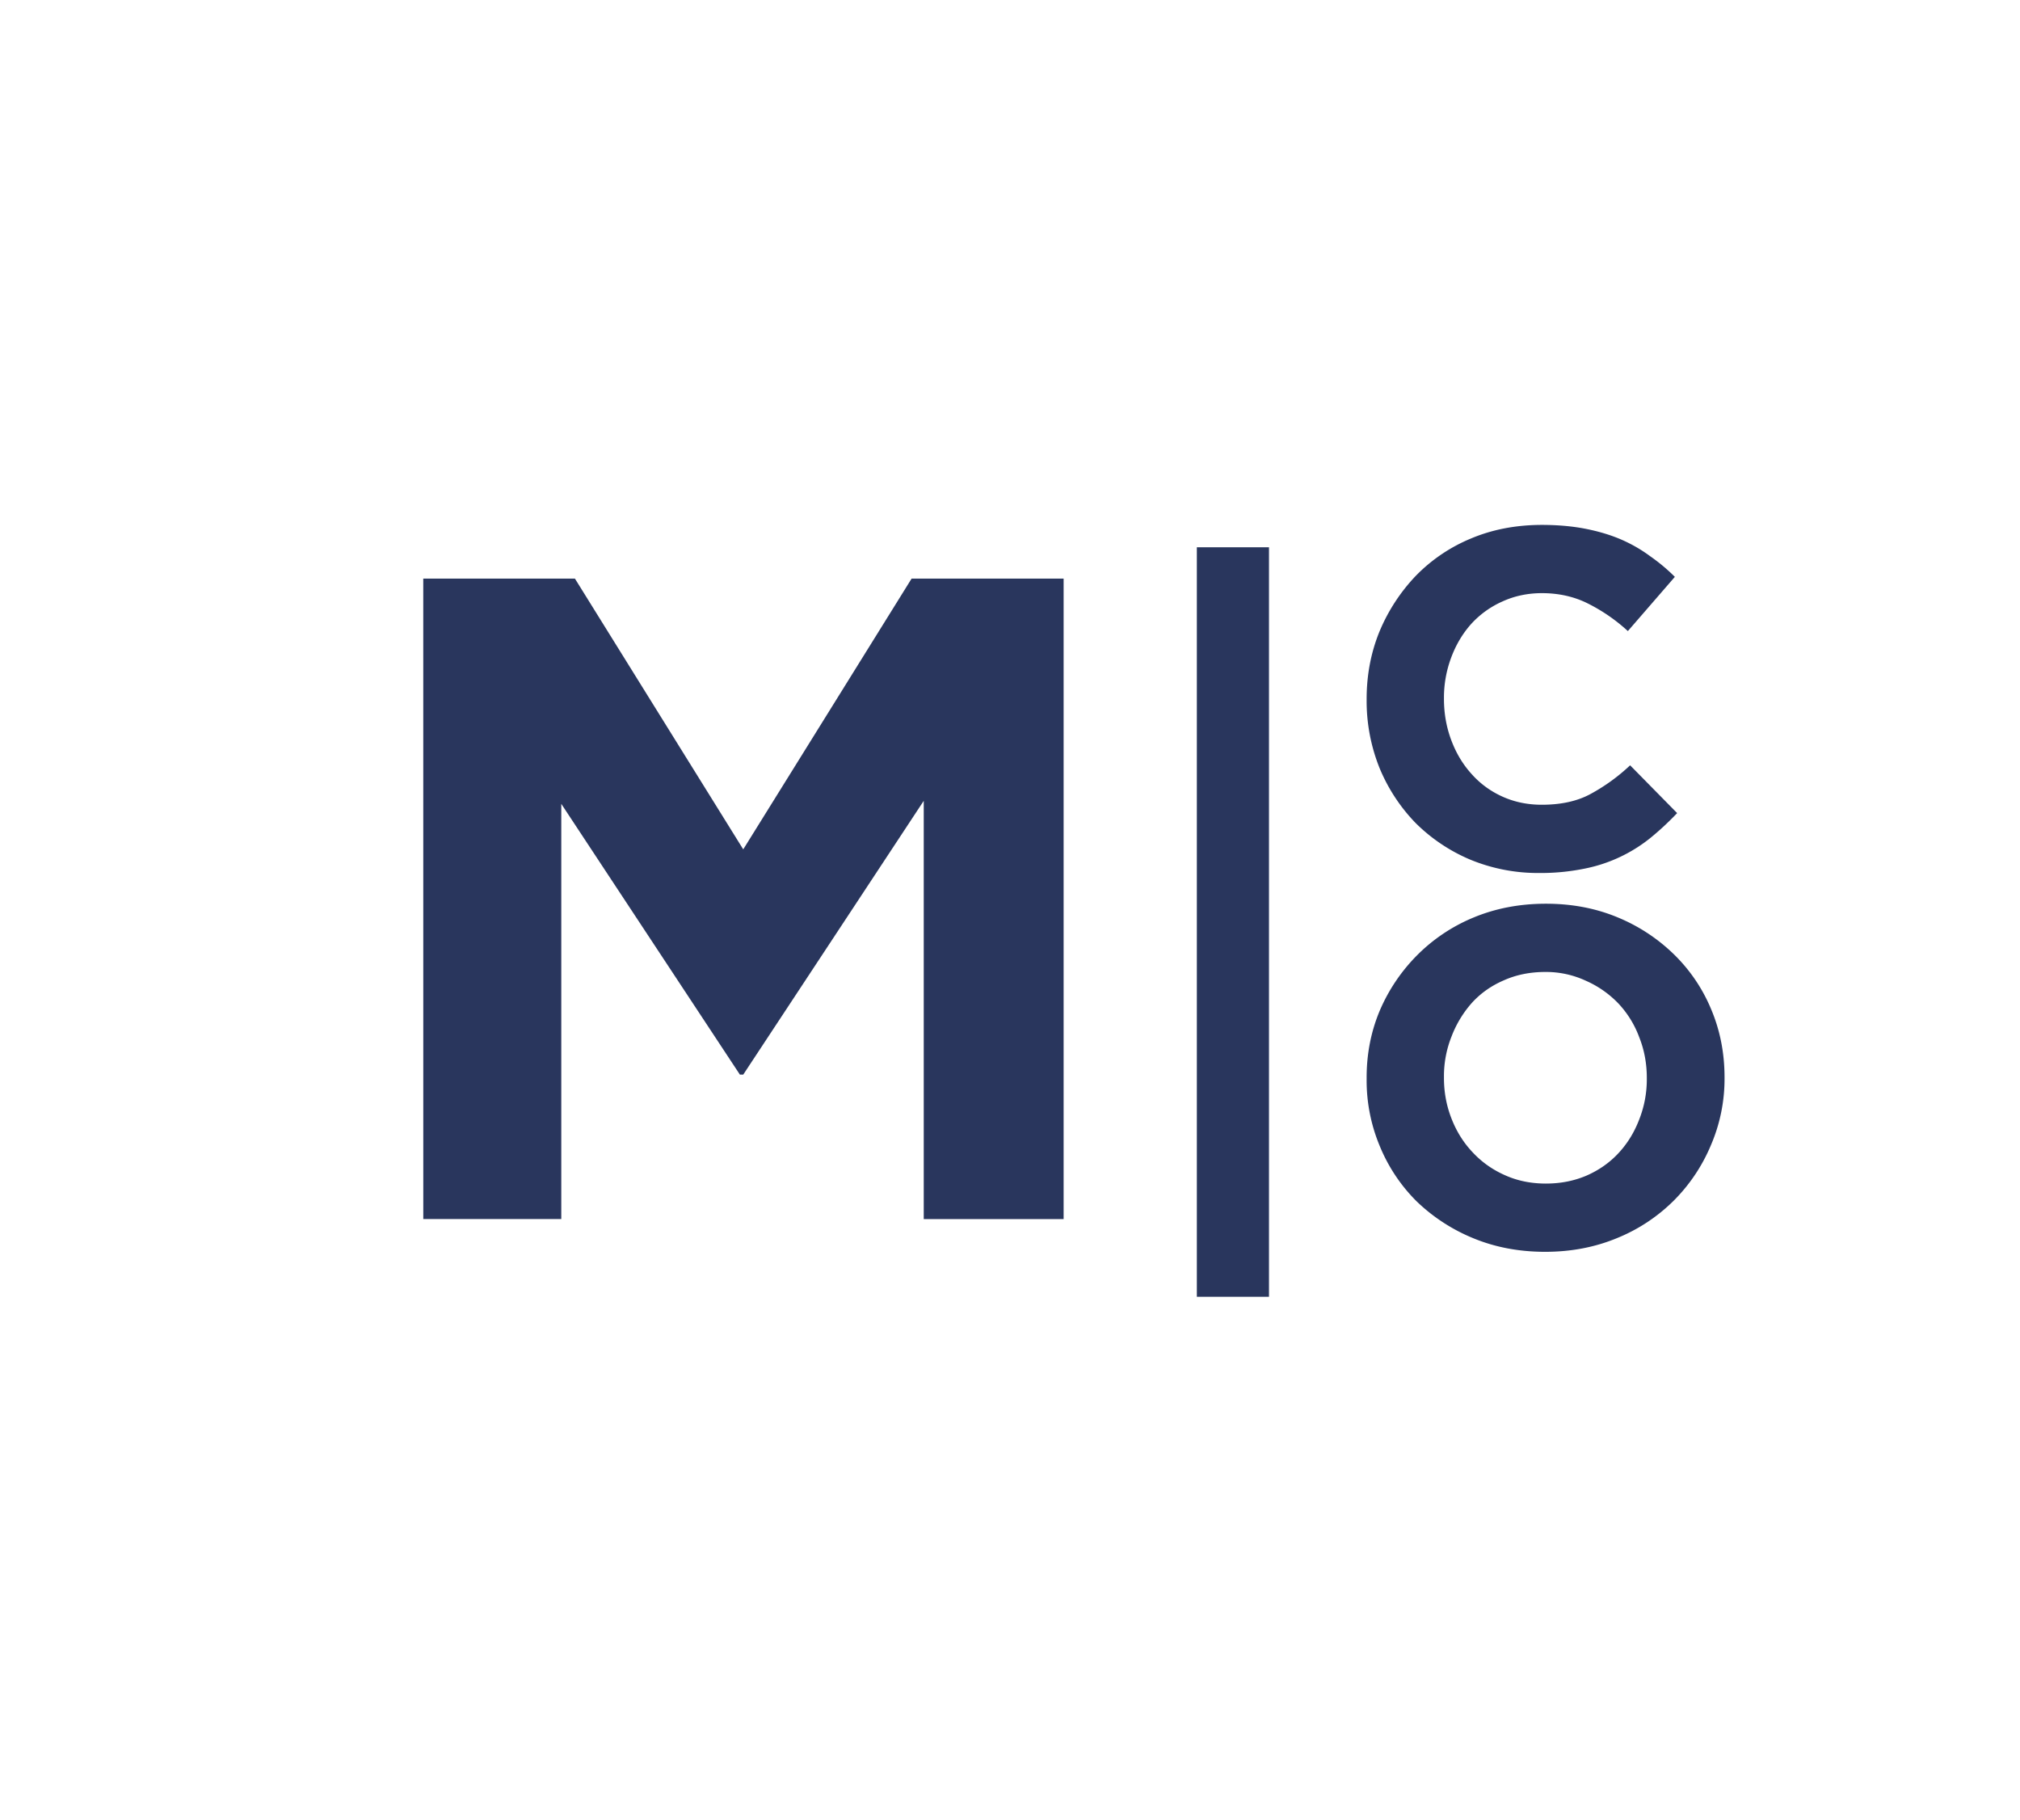 <?xml version="1.0" encoding="UTF-8"?>
<svg data-bbox="17.444 21.628 53.629 31.805" height="100" viewBox="0 0 83.25 75" width="111" xmlns="http://www.w3.org/2000/svg" data-type="ugc">
    <g>
        <path stroke-width="2.973" stroke="#29365d" d="M50.812 22.55v30.883" fill="none"/>
        <path d="M17.444 23.84h6.25l6.937 11.157L37.57 23.84h6.265v26.391H38.07V32.997l-7.438 11.28h-.14l-7.36-11.155V50.23h-5.687Zm0 0" fill="#29365d"/>
        <path d="M63.432 35.971a7.3 7.3 0 0 1-2.828-.546 7.1 7.1 0 0 1-2.265-1.516 7.2 7.2 0 0 1-1.485-2.266 7.4 7.4 0 0 1-.531-2.797V28.8q0-1.483.531-2.782a7.5 7.5 0 0 1 1.485-2.281 6.8 6.8 0 0 1 2.28-1.547q1.327-.562 2.938-.562.969.002 1.766.156.81.157 1.469.437.654.282 1.203.688.563.392 1.031.86l-1.937 2.234a7.2 7.2 0 0 0-1.657-1.141c-.562-.281-1.195-.422-1.89-.422q-.877.002-1.625.344a3.85 3.85 0 0 0-1.282.922q-.533.596-.828 1.39a4.7 4.7 0 0 0-.297 1.672v.032q0 .89.297 1.687.295.798.828 1.39.528.6 1.266.938.75.344 1.64.344 1.186 0 2-.438a7.8 7.8 0 0 0 1.641-1.187l1.938 1.969q-.535.562-1.11 1.03a6.25 6.25 0 0 1-2.75 1.267 9 9 0 0 1-1.828.171m0 0" fill="#29365d"/>
        <path d="M63.682 51.58q-1.61 0-2.968-.562a7.4 7.4 0 0 1-2.329-1.516 6.9 6.9 0 0 1-1.515-2.265 7 7 0 0 1-.547-2.782v-.047q-.002-1.482.547-2.78a7.3 7.3 0 0 1 1.547-2.282 7.1 7.1 0 0 1 2.328-1.547q1.358-.562 2.969-.562 1.605 0 2.953.562a7.3 7.3 0 0 1 2.328 1.531 6.8 6.8 0 0 1 1.531 2.266q.546 1.3.547 2.781v.031a6.9 6.9 0 0 1-.563 2.782 7.1 7.1 0 0 1-1.53 2.281 7.1 7.1 0 0 1-2.345 1.547q-1.359.562-2.953.562m.032-2.812q.903 0 1.671-.328.778-.34 1.329-.938.544-.59.843-1.375a4.5 4.5 0 0 0 .313-1.672v-.047q-.001-.888-.313-1.671a4.1 4.1 0 0 0-.86-1.391 4.2 4.2 0 0 0-1.343-.937 3.9 3.9 0 0 0-1.672-.36q-.94.002-1.703.344-.769.329-1.312.922a4.5 4.5 0 0 0-.844 1.39 4.4 4.4 0 0 0-.313 1.672v.031q-.002.891.313 1.688.311.798.875 1.39.561.6 1.328.938.762.344 1.688.344m0 0" fill="#29365d"/>
    </g>
</svg>
